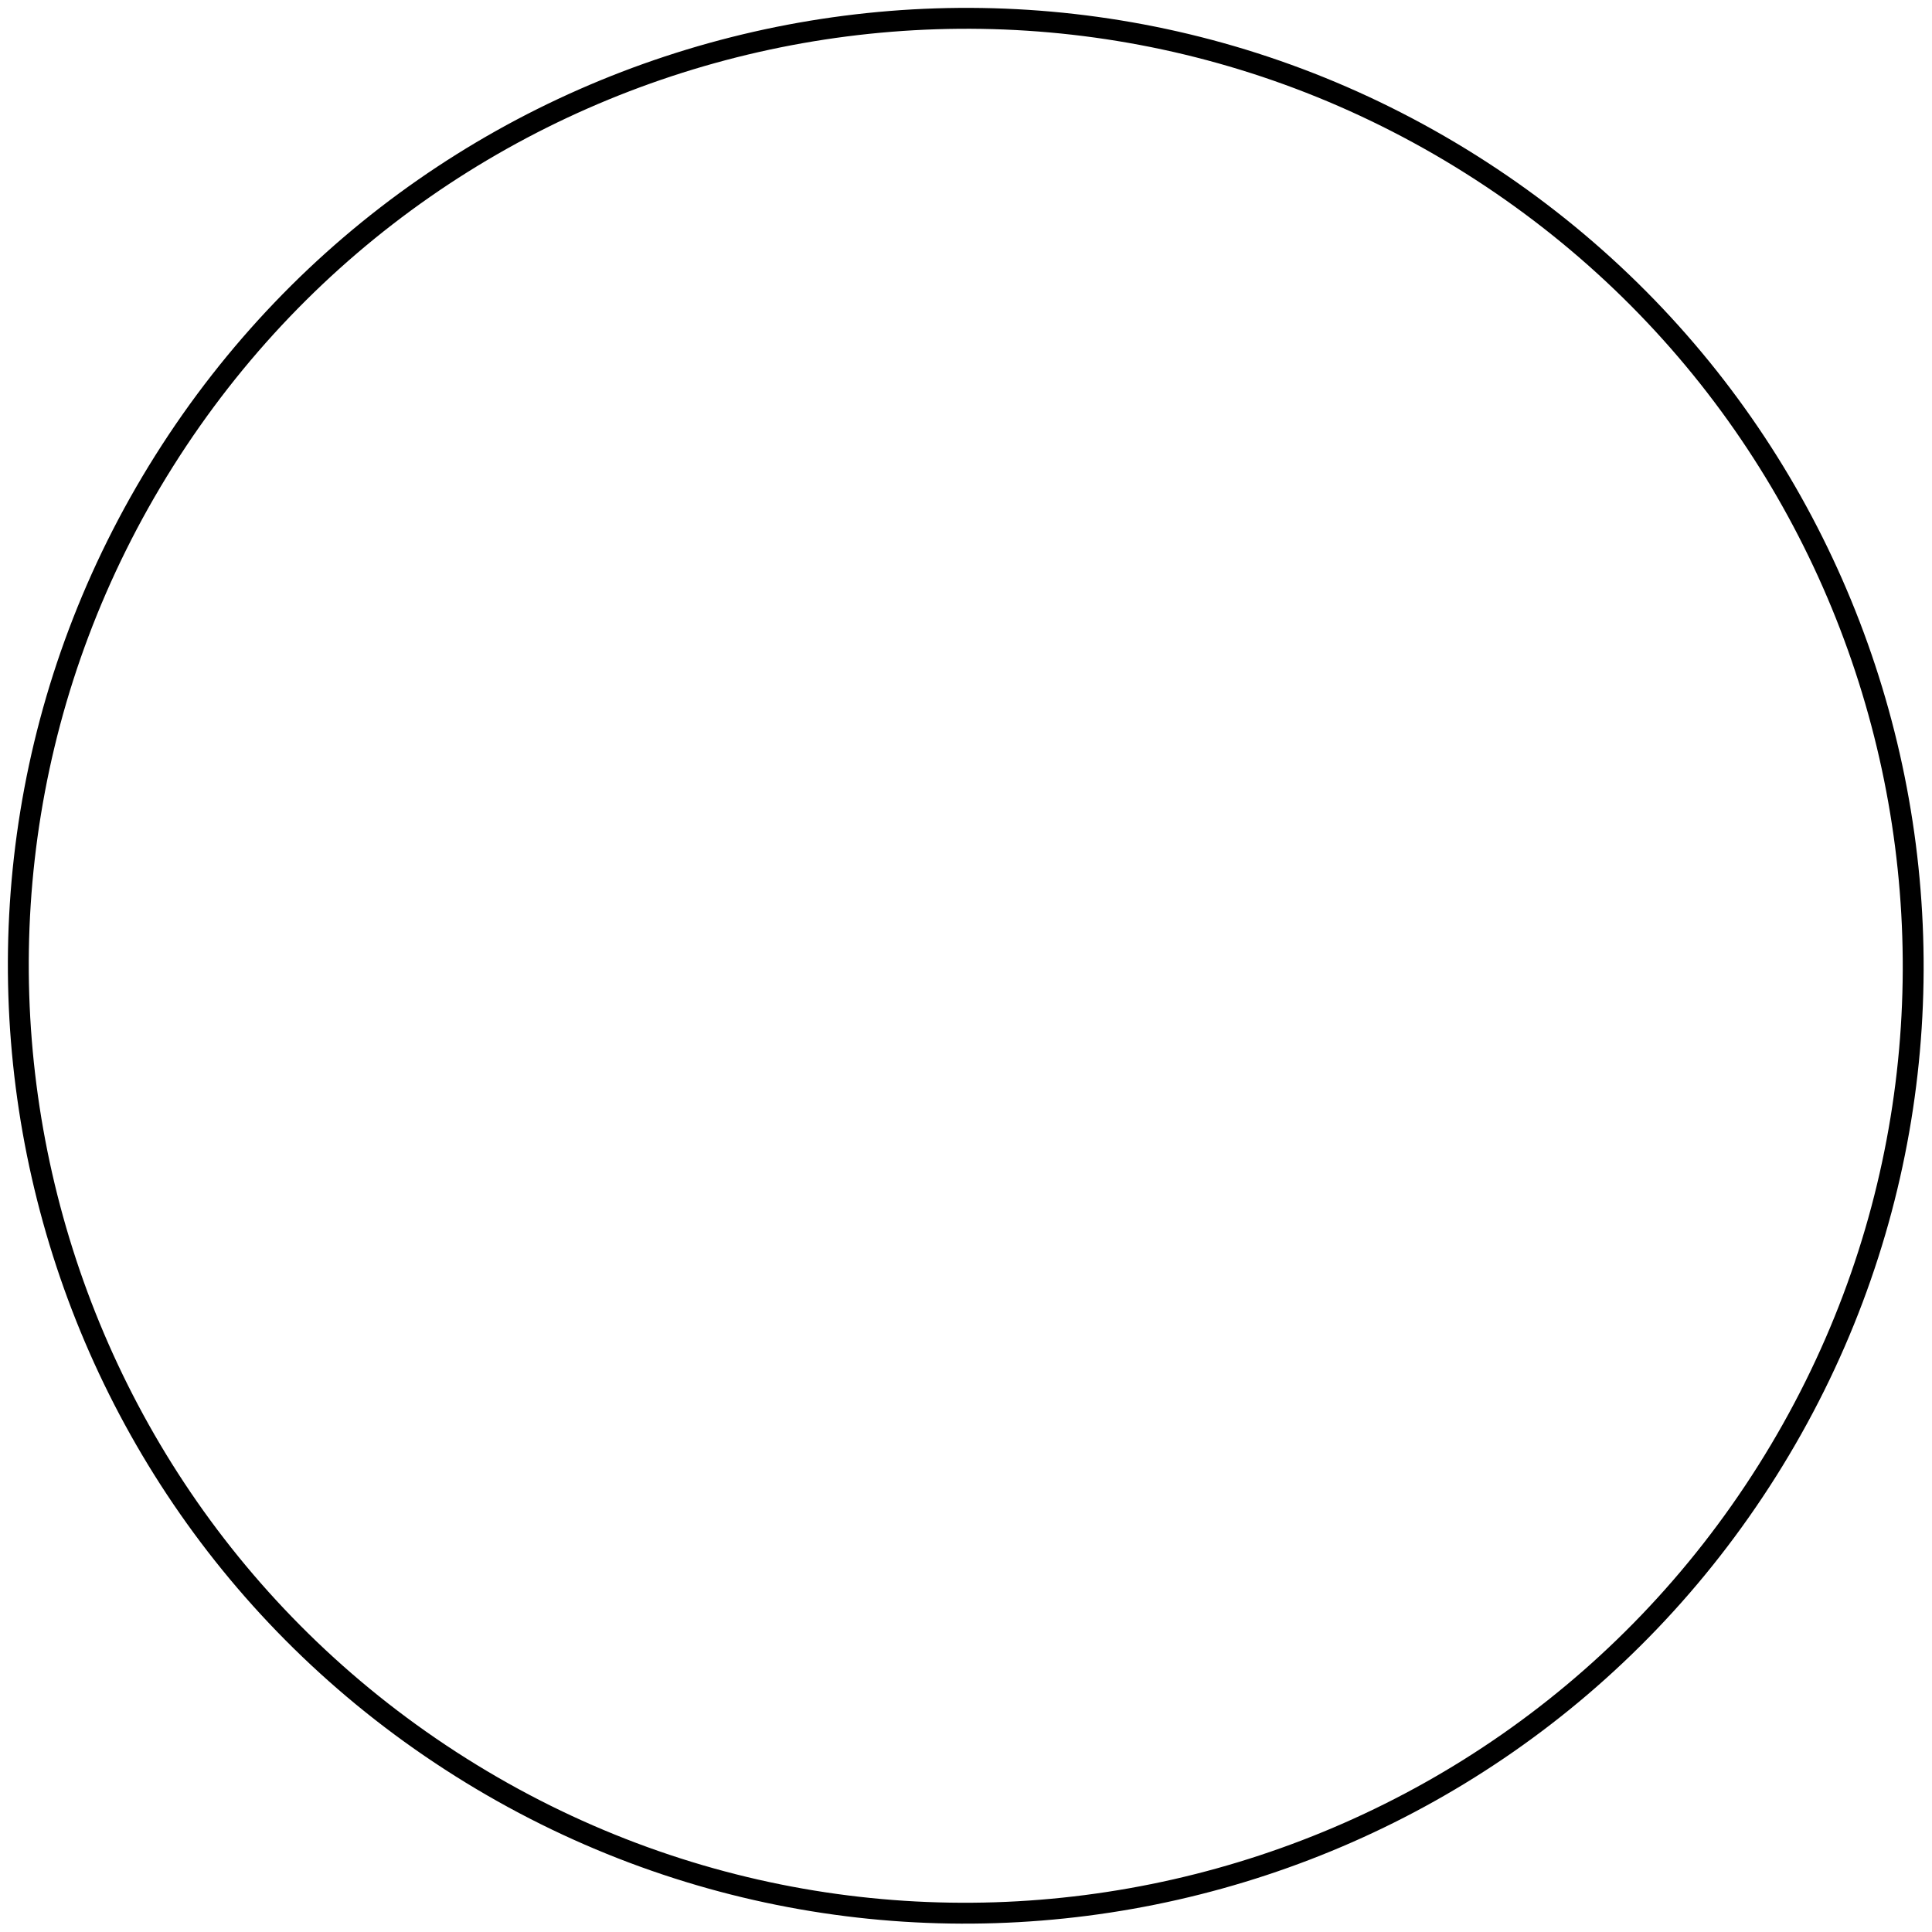 <?xml version="1.0" encoding="UTF-8"?> <svg xmlns="http://www.w3.org/2000/svg" width="185" height="185" viewBox="0 0 185 185" fill="none"> <path fill-rule="evenodd" clip-rule="evenodd" d="M44.669 168.388C86.593 194.792 141.984 182.21 168.388 140.286C194.792 98.362 182.21 42.971 140.286 16.567C98.362 -9.837 42.971 2.744 16.567 44.669C-9.837 86.593 2.745 141.984 44.669 168.388ZM43.603 170.08C86.462 197.073 143.088 184.211 170.08 141.352C197.073 98.493 184.211 41.867 141.352 14.874C98.493 -12.118 41.867 0.744 14.874 43.603C-12.118 86.462 0.744 143.088 43.603 170.08Z" fill="black"></path> </svg> 